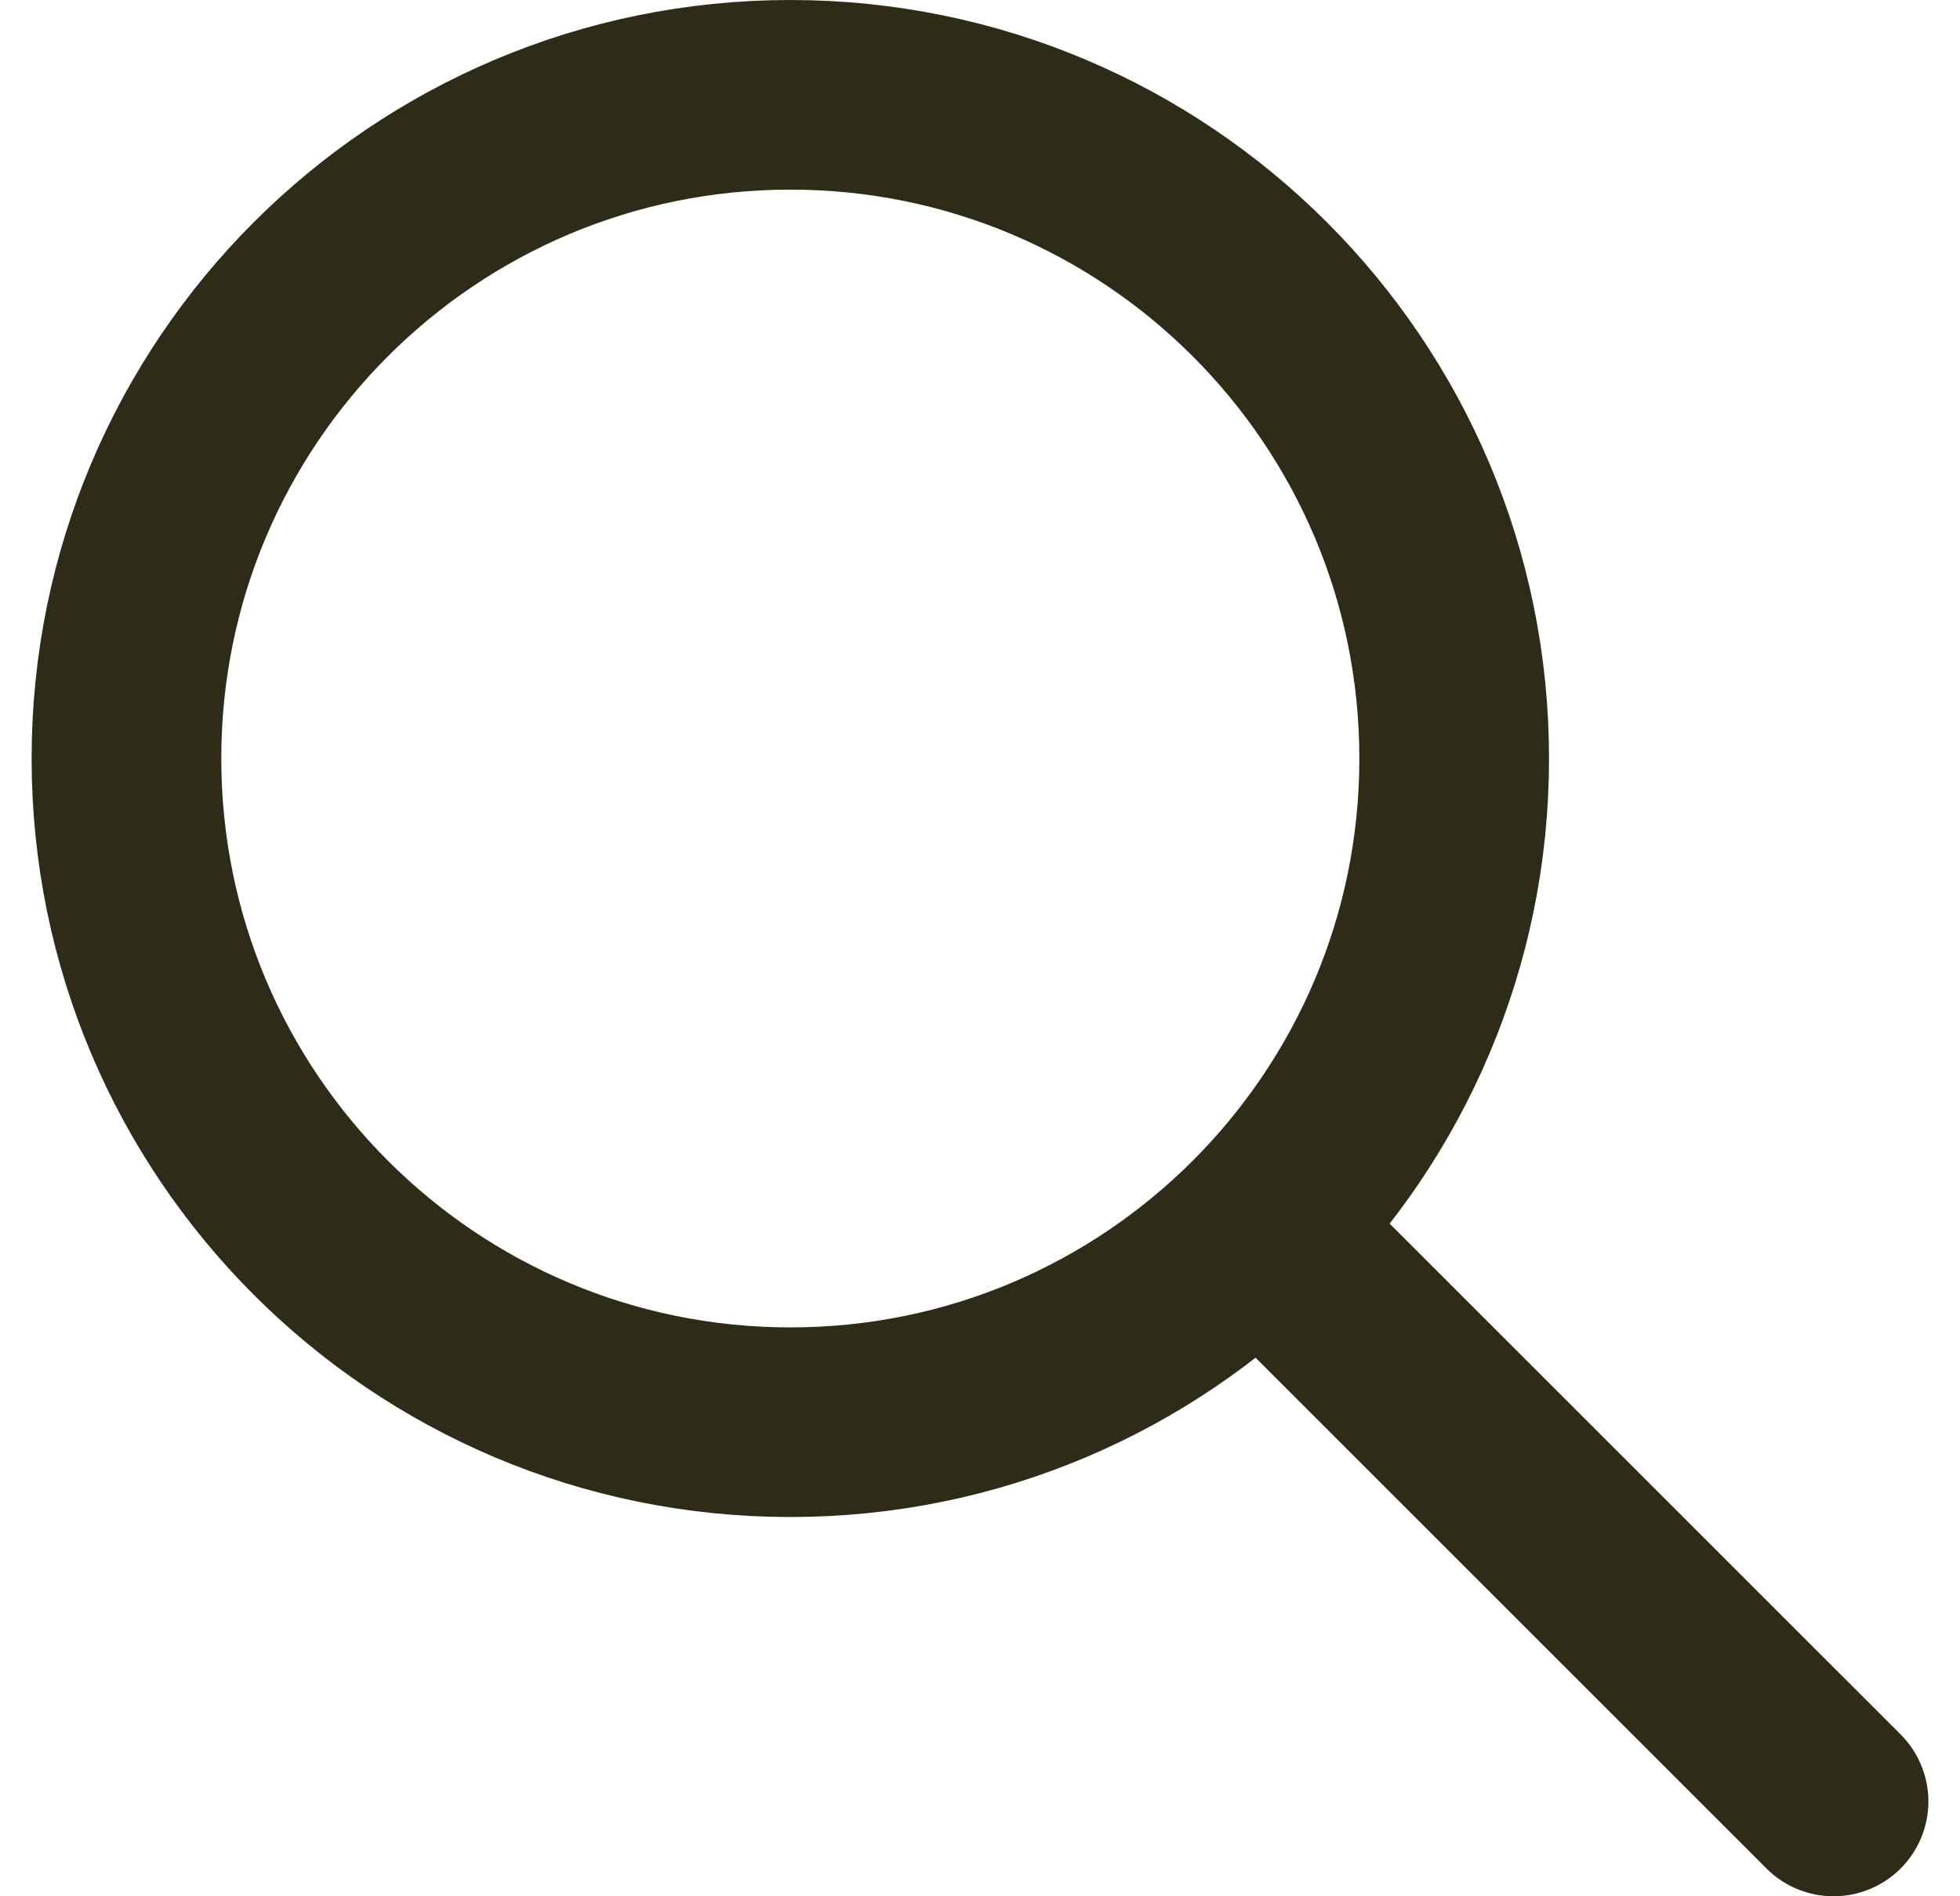 <svg xmlns="http://www.w3.org/2000/svg" width="31" height="30" viewBox="0 0 31 30" fill="none">
  <path d="M20 19.5L29 28.5M12.5 22.5C6.701 22.5 2 17.799 2 12C2 6.201 6.701 1.5 12.5 1.5C18.299 1.5 23 6.201 23 12C23 17.799 18.299 22.5 12.5 22.5Z" stroke="#2E2C19" stroke-width="3" stroke-linecap="round" stroke-linejoin="round"/>
</svg>